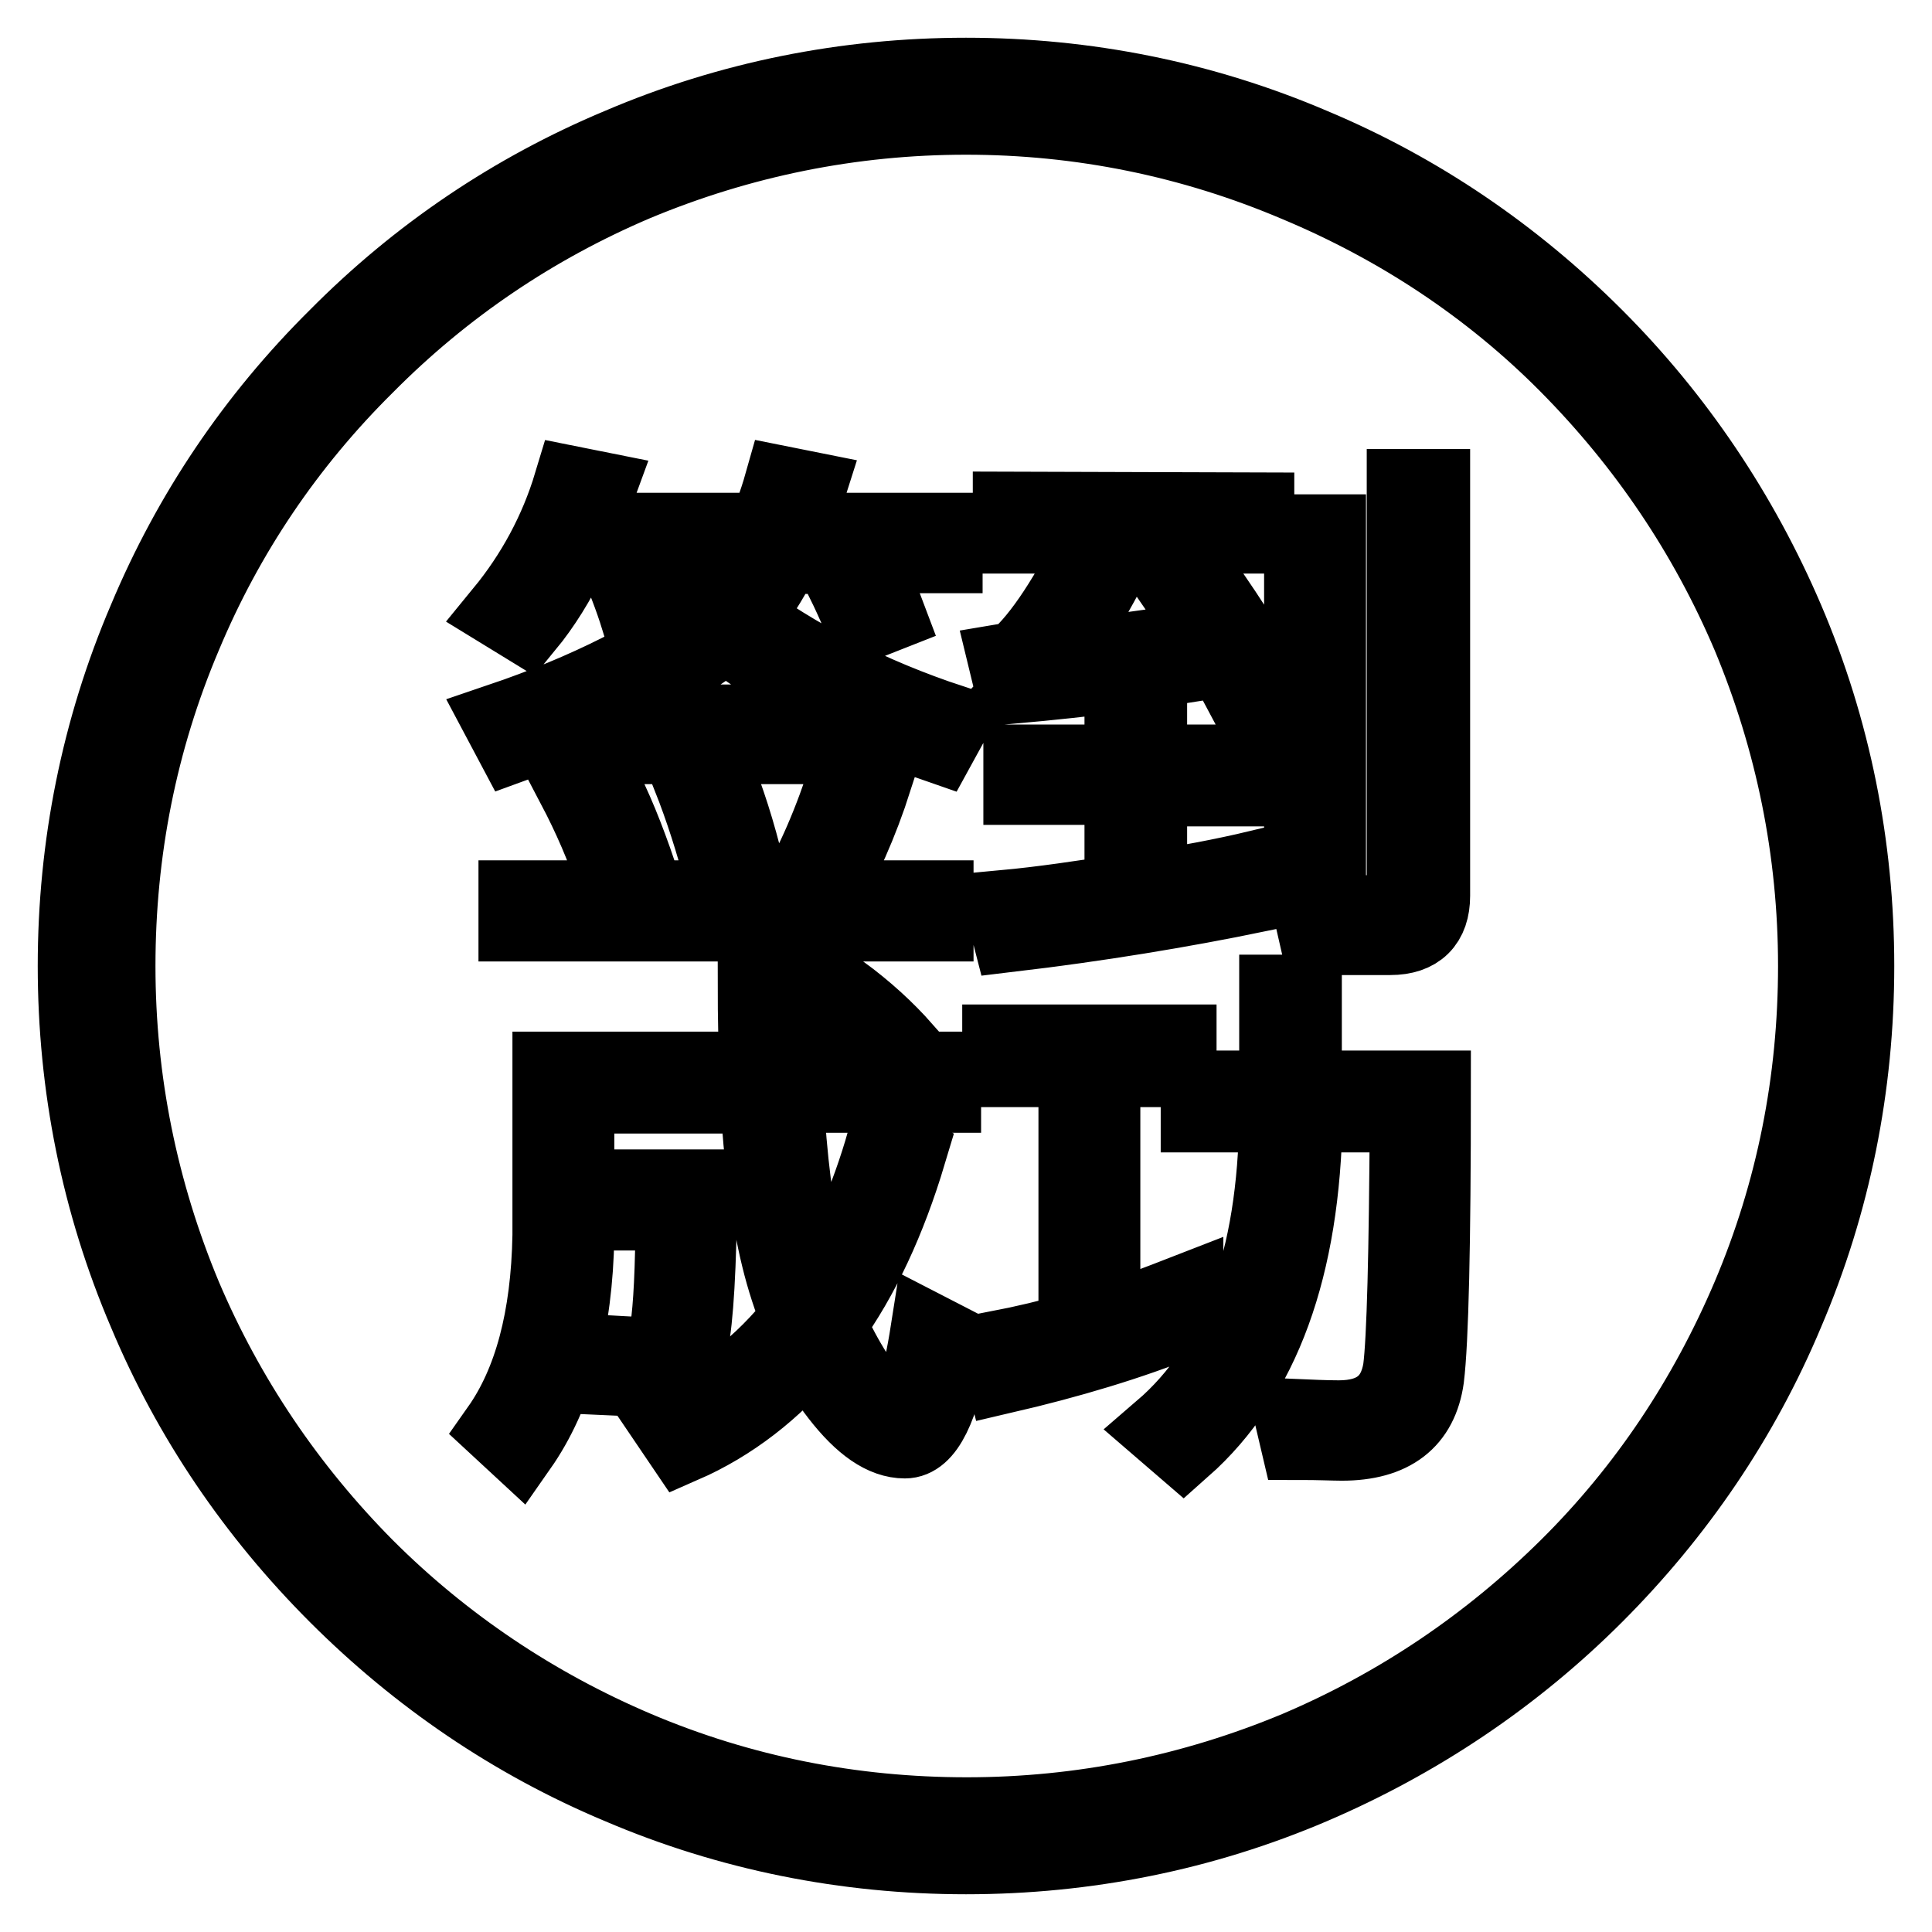 <?xml version="1.0" encoding="utf-8"?>
<!-- Svg Vector Icons : http://www.onlinewebfonts.com/icon -->
<!DOCTYPE svg PUBLIC "-//W3C//DTD SVG 1.1//EN" "http://www.w3.org/Graphics/SVG/1.1/DTD/svg11.dtd">
<svg version="1.1" xmlns="http://www.w3.org/2000/svg" xmlns:xlink="http://www.w3.org/1999/xlink" x="0px" y="0px" viewBox="0 0 256 256" enable-background="new 0 0 256 256" xml:space="preserve">
<g> <path stroke-width="10" fill-opacity="0" stroke="#000000"  d="M128,246c-15.9,0-31.4-3.1-45.9-9.3c-14.1-5.9-26.7-14.5-37.5-25.3S25.2,188,19.3,173.9 c-6.2-14.5-9.3-30-9.3-45.9c0-15.9,3.1-31.4,9.3-45.9C25.2,68,33.7,55.4,44.6,44.6C55.4,33.7,68,25.2,82.1,19.3 c14.5-6.2,30-9.3,45.9-9.3s31.4,3.1,45.9,9.3c14.1,5.9,26.7,14.5,37.5,25.3c10.8,10.8,19.3,23.5,25.3,37.5 c6.2,14.5,9.3,30,9.3,45.9c0,15.9-3.1,31.4-9.3,45.9c-5.9,14.1-14.5,26.7-25.3,37.5c-10.8,10.8-23.5,19.3-37.5,25.3 C159.4,242.9,143.9,246,128,246z M128,15.5c-15.2,0-29.9,3-43.8,8.8C70.8,30,58.8,38.1,48.5,48.5C38.1,58.8,30,70.8,24.4,84.2 c-5.9,13.9-8.8,28.6-8.8,43.8c0,15.2,3,29.9,8.8,43.8c5.7,13.4,13.8,25.4,24.1,35.8c10.3,10.3,22.4,18.4,35.8,24.1 c13.9,5.9,28.6,8.8,43.8,8.8c15.2,0,29.9-3,43.8-8.8c13.4-5.7,25.4-13.8,35.8-24.1s18.4-22.4,24.1-35.8c5.9-13.9,8.8-28.6,8.8-43.8 c0-15.2-3-29.9-8.8-43.8c-5.7-13.4-13.8-25.4-24.1-35.8S185.2,30,171.8,24.4C157.9,18.5,143.2,15.5,128,15.5z M97.3,81 c8.4,6.2,17.9,11.1,28.8,14.7l-1.7,3.1c-11-3.8-20.4-8.7-28.2-14.8C89,89.6,79.6,94.5,68,98.7l-1.7-3.2C77.8,91.6,87.3,86.8,95,81 L97.3,81L97.3,81z M69.7,83l-3.1-1.9c4.1-5,7.2-10.7,9.1-17l3.5,0.7c-0.7,1.9-1.3,3.7-2.1,5.5h18.3v3.3H85c1.2,2.6,2.2,5,2.9,7.2 l-3.3,1.2c-0.9-2.9-2-5.7-3.2-8.4h-5.8C73.9,77.1,72,80.2,69.7,83z M115.9,103.2c-1.9,5.9-4.2,11.1-7,15.8h15.1v3.4H68.4V119h36.6 c2.8-4.6,5.2-10.2,7.3-16.8L115.9,103.2z M84.7,115.8l-3.3,0.8c-1.4-4.3-3.2-8.4-5.3-12.4l3.3-1.1 C81.4,106.8,83.1,111.1,84.7,115.8z M113.3,95.7v3.2H79.1v-3.2H113.3z M99,115.4l-3.3,0.8c-1.2-4.6-2.6-9-4.3-13.3l3.3-1.1 C96.3,105.7,97.8,110.3,99,115.4z M99.7,80.4l-3-2c3.1-4.2,5.4-9,6.9-14.3l3.5,0.7c-0.6,1.9-1.3,3.8-1.9,5.5h20v3.3h-11.4 c1.6,2.8,2.9,5.4,3.8,7.8l-3.3,1.3c-1.2-3.1-2.7-6.1-4.2-9h-6.3C102.5,76.1,101.2,78.3,99.7,80.4z M166.7,118.5 c-10.2,2.1-21.1,3.9-32.9,5.3l-0.9-3.5c5.4-0.5,10.6-1.3,15.8-2.1v-13.9h-13.4V101h13.4v-8.3h3.6v8.3h12.6v3.5h-12.6v13.3 c4.9-0.8,9.8-1.7,14.4-2.8V118.5L166.7,118.5z M166.5,67.6V71h-17.4c-3.5,7.4-6.8,12.8-10,16.3c7.6-0.7,14.7-1.7,21.2-2.8 c-1.7-2.6-3.5-5.3-5.5-8.2l2.8-1.7c4.5,6.1,7.9,11.5,10.3,16l-2.9,2.1c-0.9-1.7-1.9-3.5-2.9-5.4c-8.5,1.5-17.9,2.7-28,3.6l-0.8-3.3 c0.6-0.1,1.1-0.2,1.4-0.3c3.3-2.9,6.8-8.3,10.8-16.3h-11.6v-3.5L166.5,67.6L166.5,67.6z M176,70.5v41.3h-3.5V70.5H176z  M174.5,124.2l-0.8-3.5c3.2,0.1,6.3,0.3,9.2,0.3c2.1,0,3.2-1.1,3.2-3.3V64.5h3.7v54.2c0,3.6-1.9,5.5-5.6,5.5H174.5z M120.4,152.8 c-2.7,9-6.2,16.5-10.6,22.6c1.1,2.5,2.3,4.7,3.5,6.6c2.4,3.3,4.4,5,5.9,5c1.5-0.1,2.7-3.7,3.8-10.7l3.3,1.7 c-1.5,8.6-3.6,12.9-6.4,12.9c-2.8,0-5.7-2-8.8-6c-1.5-1.9-2.7-4-3.7-6.4c-4.8,5.8-10.5,10.2-16.9,13l-2.1-3.1 c6.8-3.1,12.6-7.6,17.4-13.7c-1-2.5-1.9-5.2-2.6-8.1c-1.4-5.7-2.3-12.9-2.8-21.4h-24v12.1h16.3c-0.1,10.6-0.5,17.5-1.2,20.8 c-0.7,2.9-2.7,4.5-5.8,4.6c-1.7,0-3.6-0.1-5.8-0.2l-1.1-3.3c2.6,0.1,4.8,0.3,6.6,0.3c1.7-0.1,2.7-1.3,3.1-3.5 c0.4-2.7,0.7-7.8,0.7-15.3H76.4v3.1c-0.2,11.7-2.7,21-7.6,28l-2.7-2.5c4.3-6.1,6.6-14.6,6.8-25.6v-22h27.4c-0.1-3.5-0.2-7-0.2-10.8 h3.6c0,3.8,0.1,7.4,0.3,10.8h21v3.4h-20.9c0.5,8.6,1.3,15.5,2.7,20.6c0.5,2,1.1,3.8,1.6,5.4c3.7-5.6,6.6-12.2,8.8-19.9L120.4,152.8 z M119.8,139l-2.4,2.3c-2.1-2.4-4.8-5-8.3-7.7l2.3-2.2C114.8,133.9,117.5,136.4,119.8,139z M132.5,141.7v-3.6h23.7v3.6h-10.1v33.5 c3.8-1.2,7.4-2.6,11-4v3.7c-7.4,3-15.5,5.4-24.1,7.4l-0.9-3.6c3.6-0.7,7-1.5,10.5-2.5v-34.5H132.5z M172.8,131.5v12.7h17.1 c0,20.7-0.3,33.5-0.9,38.4c-0.8,5.7-4.5,8.6-11.2,8.6c-1.1,0-3.1-0.1-5.8-0.1l-0.8-3.4c2.4,0.1,4.4,0.2,6.2,0.2 c4.8,0,7.5-2.2,8.2-6.5c0.5-3.9,0.8-15.1,0.9-33.7h-13.6v0.2c-0.3,20-5.6,34.7-16.1,44l-2.9-2.5c10-8.6,15.1-22.4,15.3-41.5v-0.2 h-10.4v-3.5h10.4v-12.7H172.8z"/></g>
</svg>